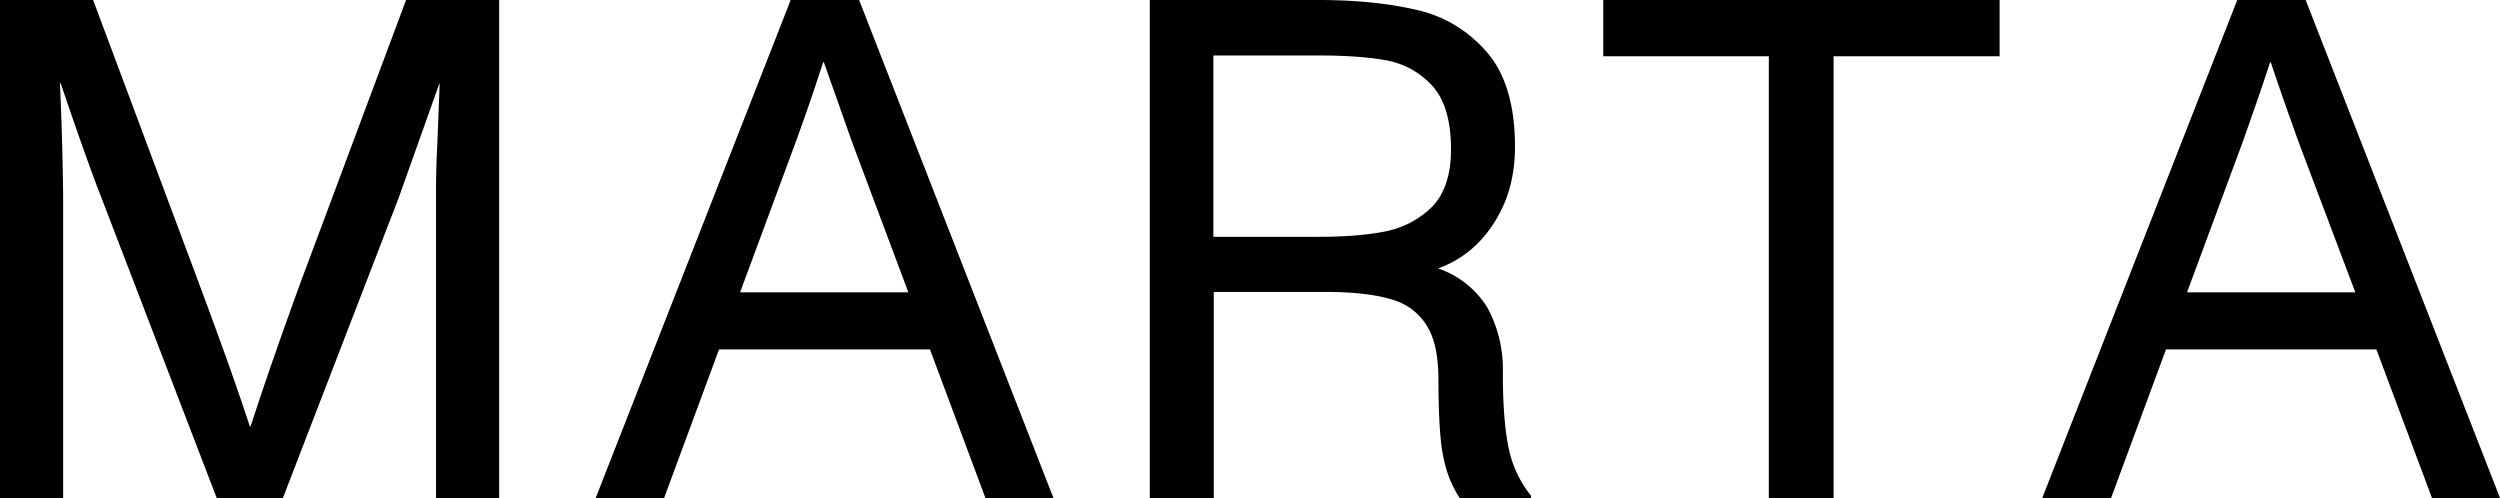 <svg xmlns="http://www.w3.org/2000/svg" viewBox="0 0 617.5 123.1" style="enable-background:new 0 0 617.47 123.06" xml:space="preserve"><path d="M0 0h23l26 69.6c5 13.4 9.3 25.3 12.7 35.7h.2c3.8-11.7 8-23.6 12.4-35.7l26-69.6h23v123h-15.6V48.8c0-3 0-7.3.3-12.8l.6-15.3h-.1l-10 28.1-28.7 74.4H53.6L25 48.7c-1.6-4-5-13.3-10-28.1h-.2a777.8 777.8 0 0 1 .8 28.1v74.4H0V0zM229.7 86.3h-52.1L164 123.1h-16.9L195.3 0h16.9l48 123h-16.8l-13.7-36.7zm-5.3-14-13.9-37.1-7-19.8h-.2c-1.6 5-3.8 11.6-6.8 19.8l-13.7 37h41.6zM372.6 110.5c.9 4.5 2.8 8.5 5.6 12l-.1.6h-17.5a27.8 27.8 0 0 1-3.2-6.7 40 40 0 0 1-1.6-8.6c-.3-3.4-.5-8-.5-13.7 0-5.6-.8-10-2.5-13a14.7 14.7 0 0 0-8.6-7c-4-1.3-9.7-2-17-2h-27.4v51H284V0h41.6c9.2 0 17.2.8 24.1 2.4 6.9 1.5 12.7 5 17.4 10.3s7.1 13.2 7.1 23.5c0 5-.8 9.4-2.4 13.5-1.7 4.1-4 7.6-6.8 10.4a26.2 26.2 0 0 1-9.8 6.2 23 23 0 0 1 12.2 9.7 32 32 0 0 1 3.8 16.3c0 7.7.5 13.8 1.4 18.2zM342 57.2c4.6-.9 8.5-3 11.6-6 3.2-3.2 4.8-8 4.8-14.3 0-7.2-1.6-12.4-4.7-15.8-3.2-3.4-7-5.4-11.3-6.2-4.4-.8-10-1.2-16.9-1.2h-25.8v44.8h25.7c6.4 0 12-.4 16.6-1.3zM437 13.9h-41V0h97.9v13.9h-41v109.2h-16V13.9zM587 86.3h-52l-13.6 36.8h-17L552.6 0h16.9l48 123h-16.8L587 86.4zm-5.2-14-14-37.1c-2.7-7.5-5-14-6.9-19.8h-.2c-1.6 5-3.9 11.6-6.8 19.8l-13.7 37h41.6z"/></svg>